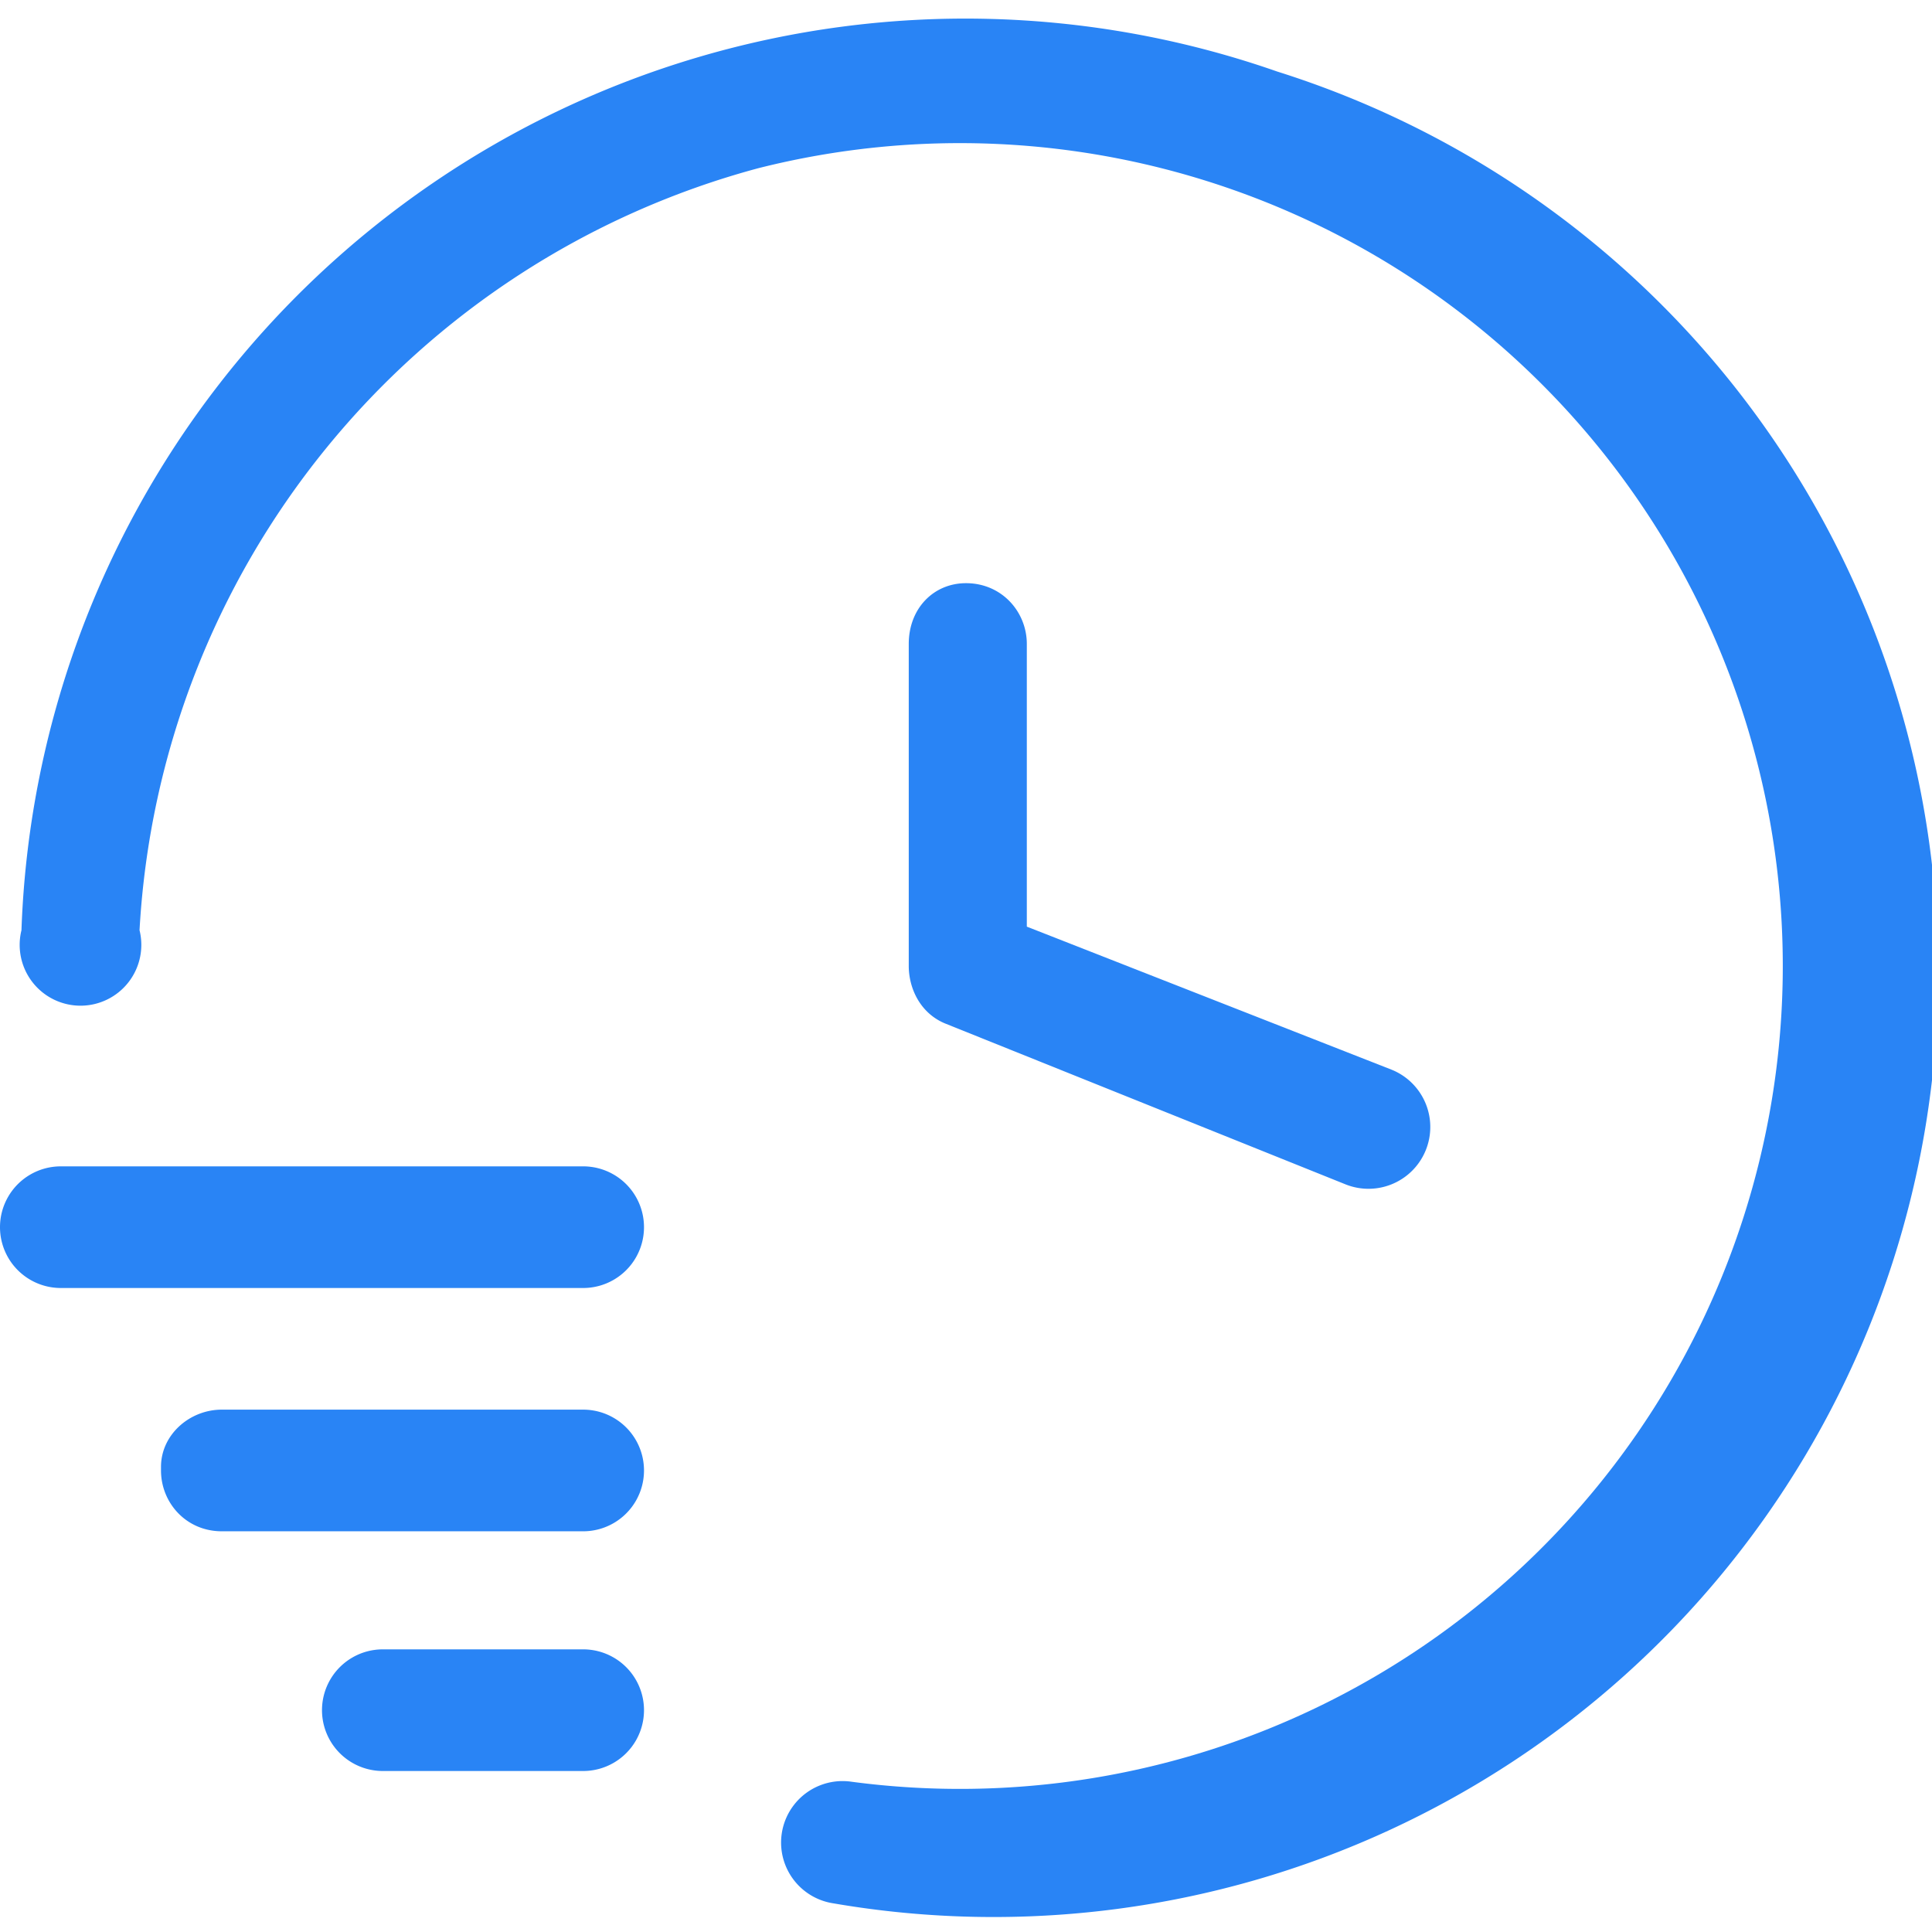 <svg width="54" height="54" viewBox="0 0 54 54" fill="none" xmlns="http://www.w3.org/2000/svg"><g id="Icon=callhistory-pbx-ico08" clip-path="url(#clip0_9680_267046)"><g id="Union"><path d="M35.7 2A26.4 26.4 0 0 0 .6 26a1.7 1.7 0 1 0 3.3 0A23.4 23.4 0 0 1 21.2 4.7a23 23 0 1 1 2.6 45.1 1.7 1.7 0 0 0-.5 3.4A26.4 26.4 0 0 0 35.7 2Z" fill="#2984F5"/><path d="M27 16.3c1 0 1.7.8 1.7 1.7v7.9l10.2 4a1.7 1.7 0 0 1-1.3 3.2l-11.2-4.5c-.7-.3-1-1-1-1.6v-9c0-1 .7-1.7 1.6-1.7Z" fill="#2984F5"/><path d="M1.7 32.6a1.7 1.7 0 1 0 0 3.4h14.6a1.7 1.7 0 0 0 0-3.4H1.7Z" fill="#2984F5"/><path d="M4.5 41c0-.9.8-1.6 1.7-1.6h10.1a1.7 1.7 0 1 1 0 3.4H6.2c-1 0-1.7-.8-1.7-1.7Z" fill="#2984F5"/><path d="M10.7 46.1a1.7 1.7 0 1 0 0 3.4h5.6a1.7 1.7 0 0 0 0-3.4h-5.6Z" fill="#2984F5"/></g></g><defs><clipPath id="clip0_9680_267046"><rect width="54" height="54" fill="white"/></clipPath></defs></svg>